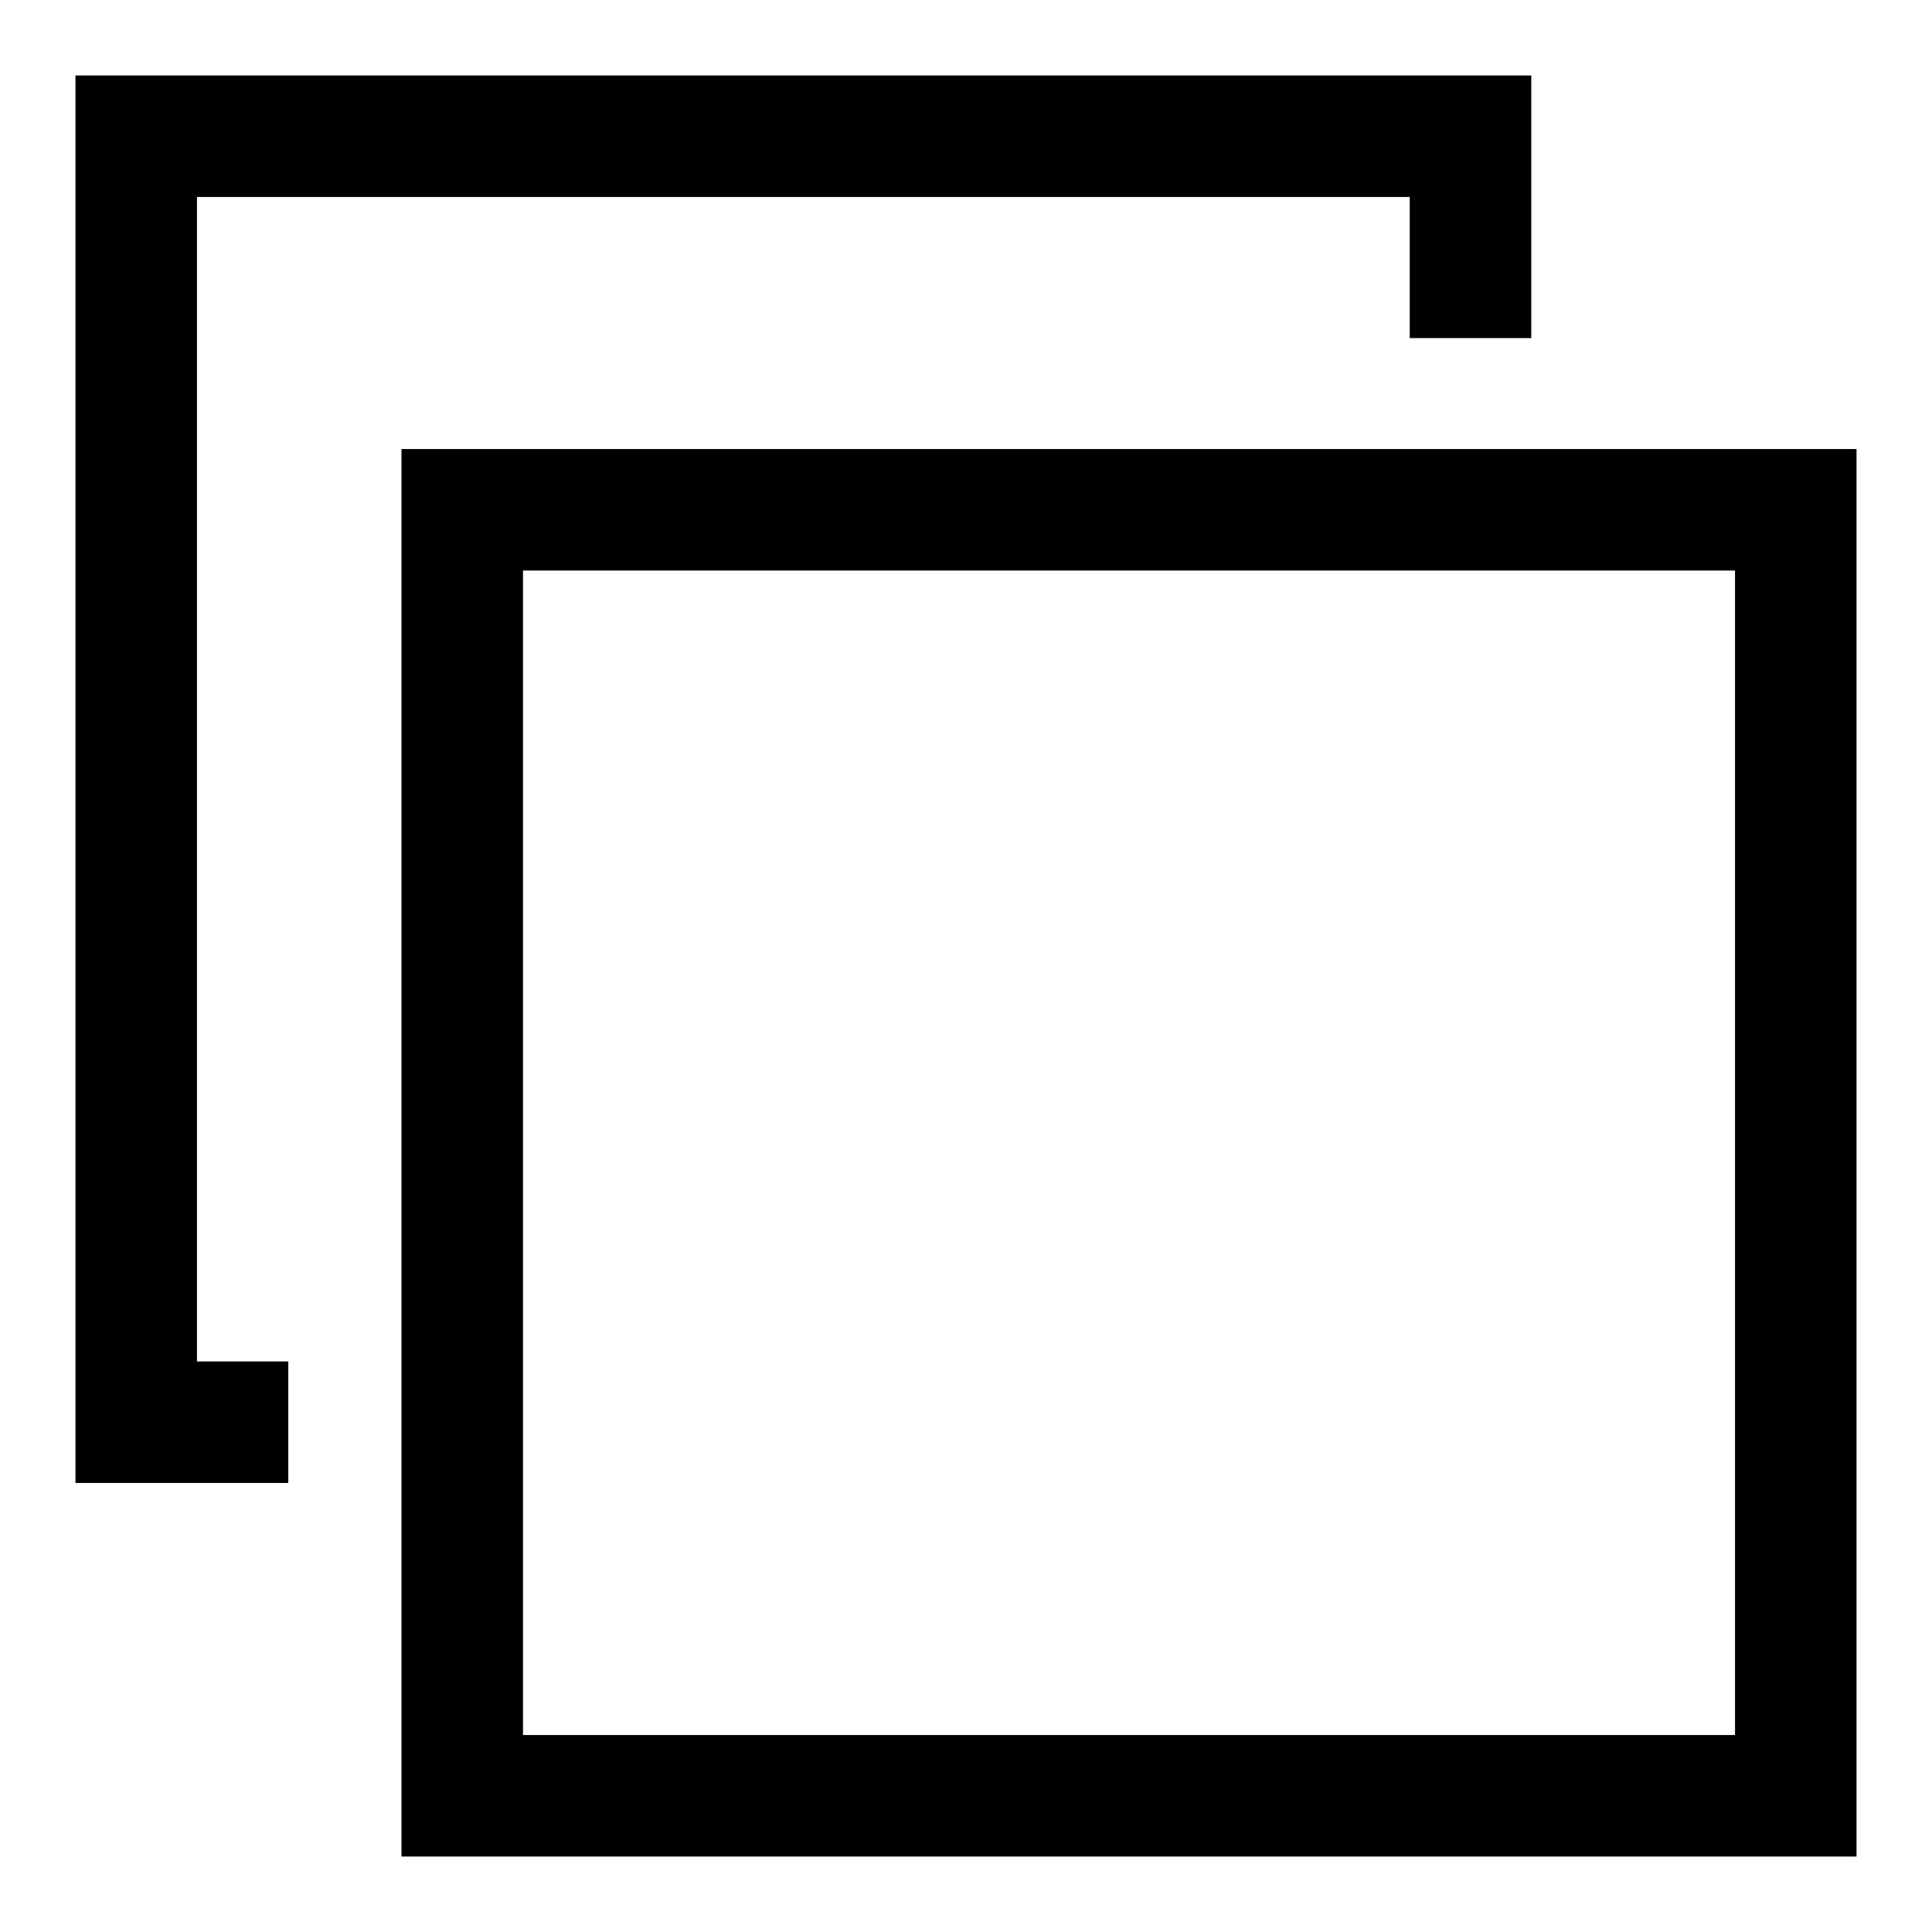 <?xml version="1.0" encoding="utf-8"?>
<!-- Svg Vector Icons : http://www.onlinewebfonts.com/icon -->
<!DOCTYPE svg PUBLIC "-//W3C//DTD SVG 1.1//EN" "http://www.w3.org/Graphics/SVG/1.1/DTD/svg11.dtd">
<svg version="1.1" xmlns="http://www.w3.org/2000/svg" xmlns:xlink="http://www.w3.org/1999/xlink" x="0px" y="0px" viewBox="0 0 256 256" enable-background="new 0 0 256 256" xml:space="preserve">
<g> <path fill="#000000" d="M26.1,26.1h160.7v18.7h16.1V10H10v186.5h28.2v-16.1H26.1V26.1z M53.2,59.5V246H246V59.5H53.2z M229.9,229.9 H69.3V75.6h160.6V229.9z"/></g>
</svg>